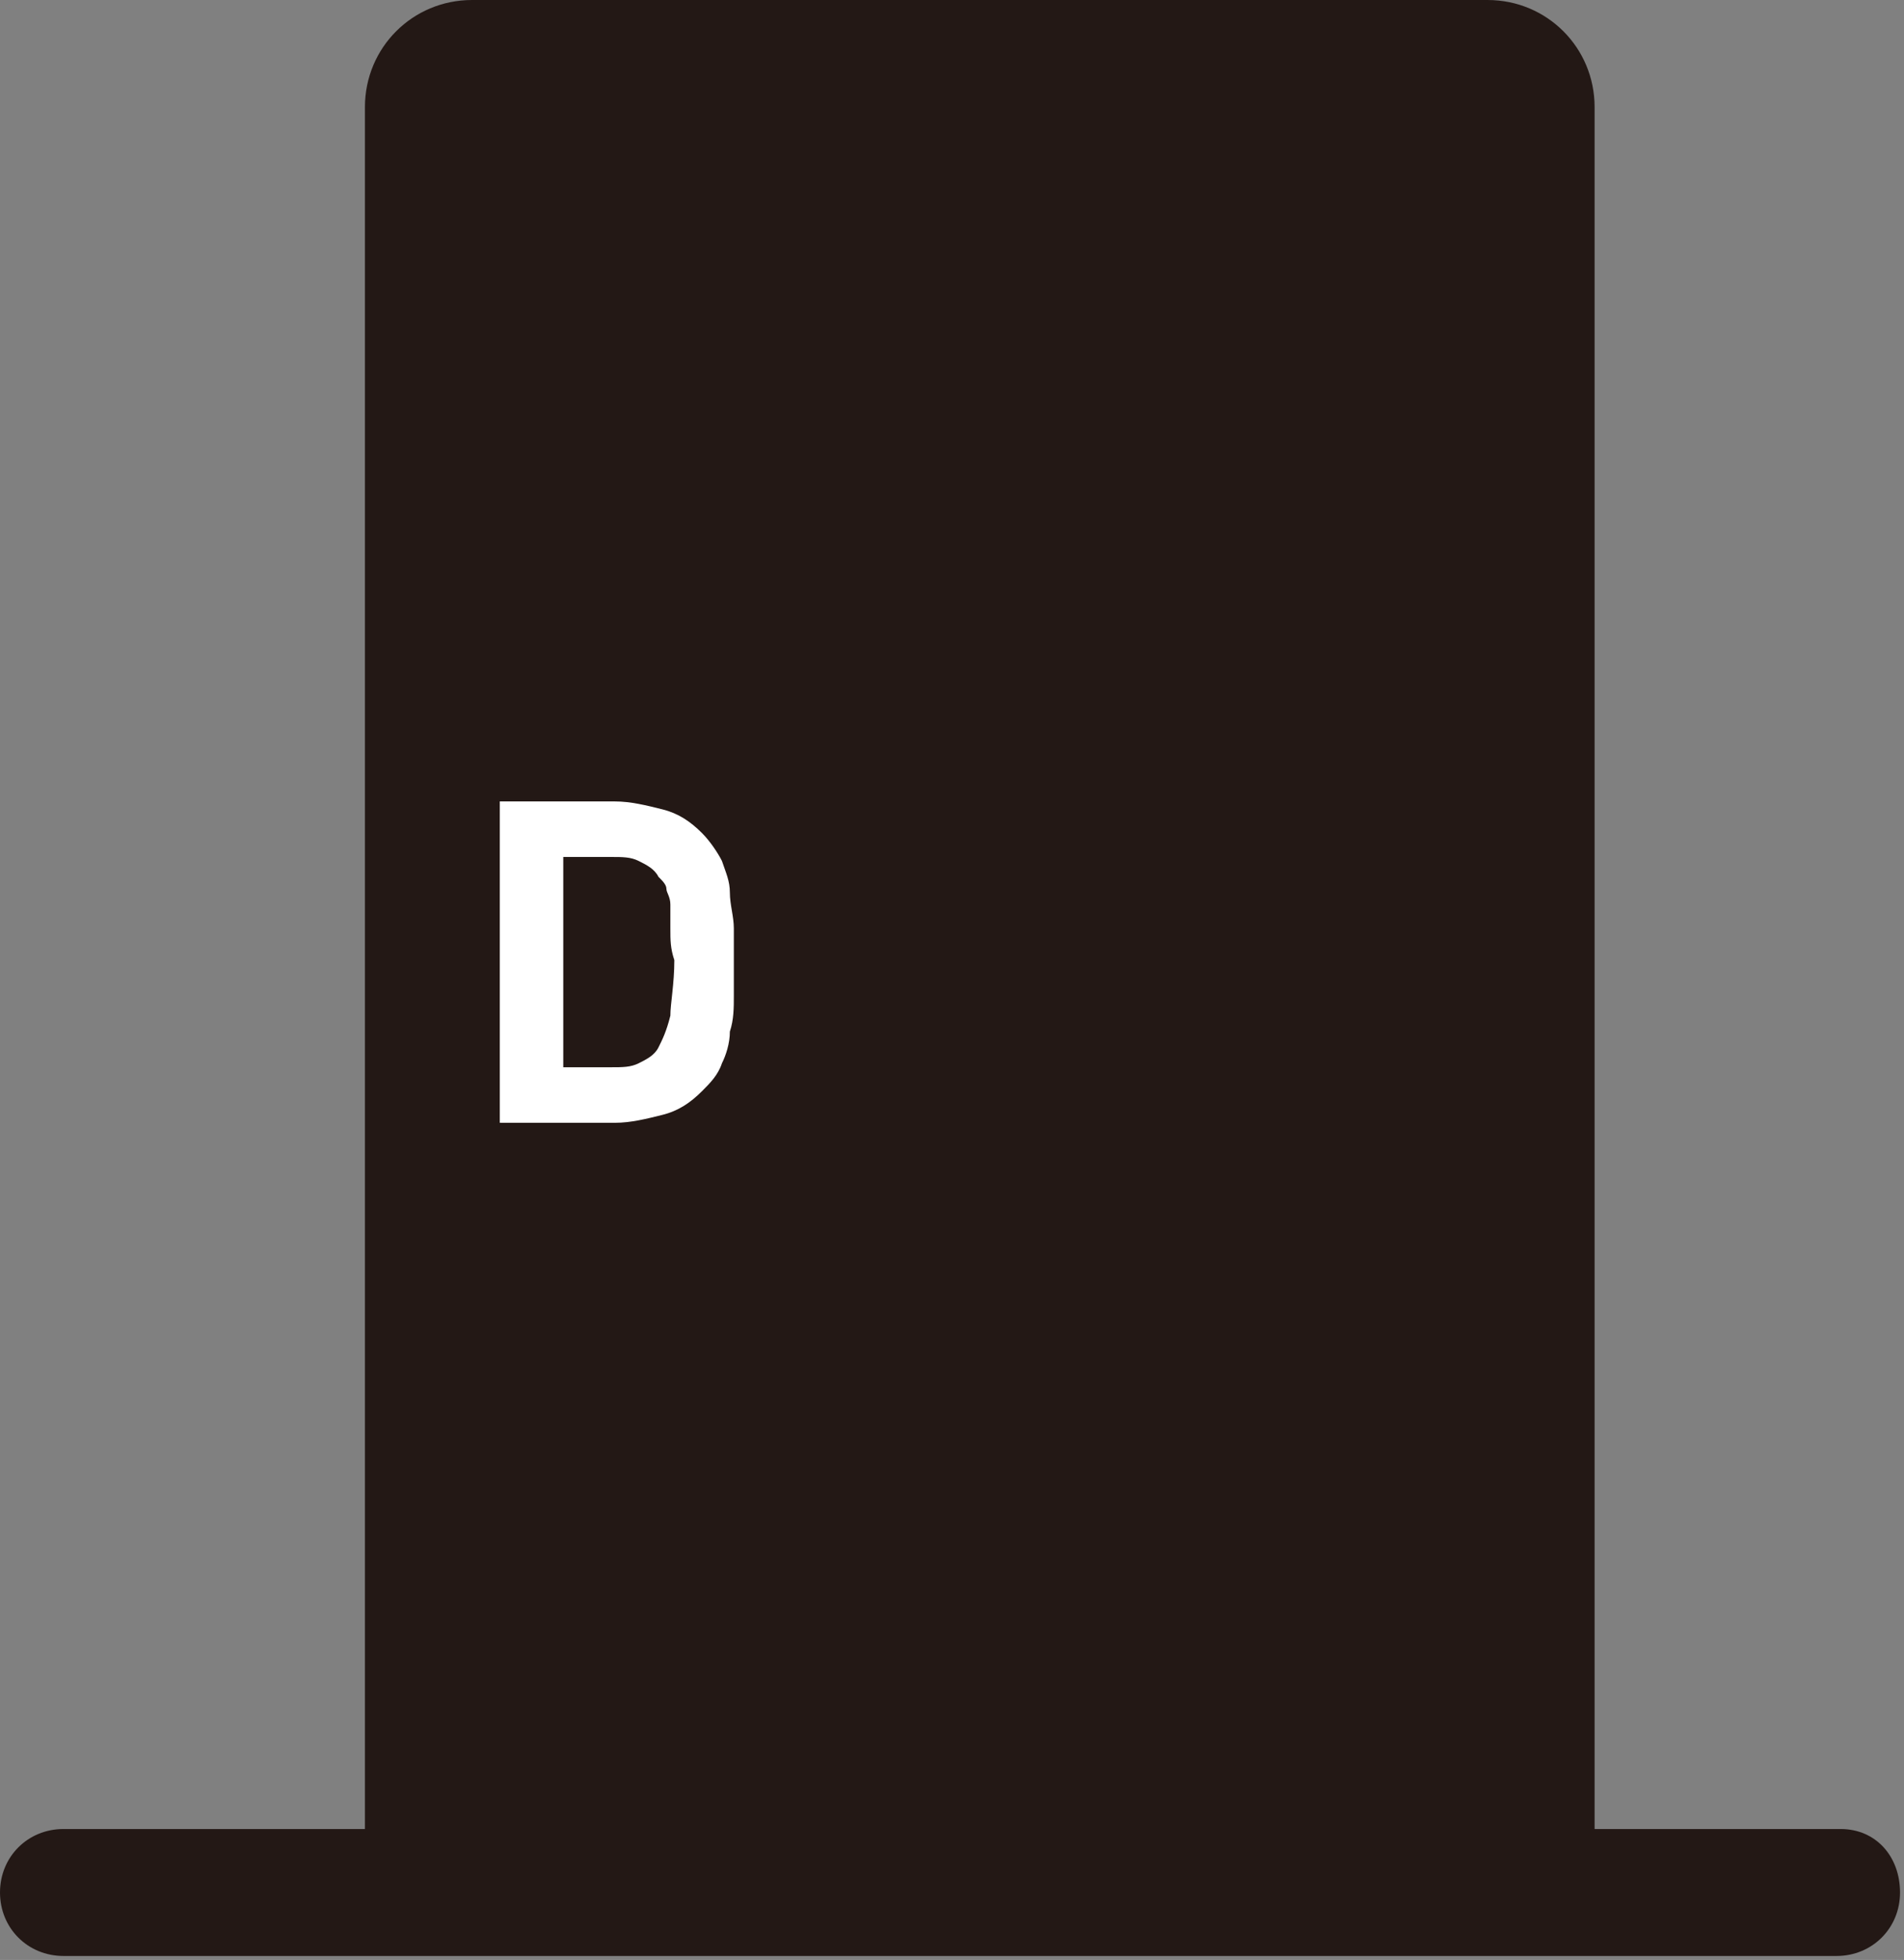<?xml version="1.0" encoding="utf-8"?>
<!-- Generator: Adobe Illustrator 24.3.0, SVG Export Plug-In . SVG Version: 6.00 Build 0)  -->
<svg version="1.1" id="レイヤー_1" xmlns="http://www.w3.org/2000/svg" xmlns:xlink="http://www.w3.org/1999/xlink" x="0px"
	 y="0px" viewBox="0 0 48 49.4" style="enable-background:new 0 0 48 49.4;" xml:space="preserve">
<rect x="0" y="0" width="48" height="49.4" fill="#808080" stroke="none"/>
<style type="text/css">
	.ドロップシャドウ{fill:none;}
	.光彩_x0020_外側_x0020_5_x0020_pt{fill:none;}
	.青のネオン{fill:none;stroke:#8AACDA;stroke-width:7;stroke-linecap:round;stroke-linejoin:round;}
	.クロムハイライト{fill:url(#SVGID_1_);stroke:#FFFFFF;stroke-width:0.363;stroke-miterlimit:1;}
	.ジャイブ_GS{fill:#FFDD00;}
	.Alyssa_GS{fill:#A6D0E4;}
	.st0{fill:#231815;}
	.st1{fill:#FFFFFF;}
</style>
<linearGradient id="SVGID_1_" gradientUnits="userSpaceOnUse" x1="24.011" y1="24.689" x2="24.011" y2="23.689">
	<stop  offset="0" style="stop-color:#656565"/>
	<stop  offset="0.618" style="stop-color:#1B1B1B"/>
	<stop  offset="0.629" style="stop-color:#545454"/>
	<stop  offset="0.983" style="stop-color:#3E3E3E"/>
</linearGradient>
<g>
	<path class="st0" d="M46.4,46.1h-6.2V2.7c0-1.5-1.2-2.7-2.7-2.7H11.9c-1.5,0-2.7,1.2-2.7,2.7v43.4H1.6c-0.9,0-1.6,0.7-1.6,1.6
		s0.7,1.6,1.6,1.6h7.6h30.9h6.2c0.9,0,1.6-0.7,1.6-1.6S47.3,46.1,46.4,46.1z"/>
	<g>
		<path class="st1" d="M18.5,25.1c0,0.3,0,0.6-0.1,0.9c0,0.3-0.1,0.6-0.2,0.8c-0.1,0.3-0.3,0.5-0.5,0.7c-0.3,0.3-0.6,0.5-1,0.6
			c-0.4,0.1-0.8,0.2-1.2,0.2h-2.9v-8.1h2.9c0.4,0,0.8,0.1,1.2,0.2c0.4,0.1,0.7,0.3,1,0.6c0.2,0.2,0.4,0.5,0.5,0.7
			c0.1,0.3,0.2,0.5,0.2,0.8c0,0.3,0.1,0.6,0.1,0.9c0,0.3,0,0.6,0,0.9C18.5,24.5,18.5,24.8,18.5,25.1z M16.9,23.4c0-0.2,0-0.4,0-0.6
			c0-0.2-0.1-0.3-0.1-0.4c0-0.1-0.1-0.2-0.2-0.3c-0.1-0.2-0.3-0.3-0.5-0.4c-0.2-0.1-0.4-0.1-0.7-0.1h-1.2v5.3h1.2
			c0.3,0,0.5,0,0.7-0.1c0.2-0.1,0.4-0.2,0.5-0.4c0.1-0.2,0.2-0.4,0.3-0.8c0-0.3,0.1-0.8,0.1-1.4C16.9,23.9,16.9,23.7,16.9,23.4z"/>
	</g>
</g>
</svg>
